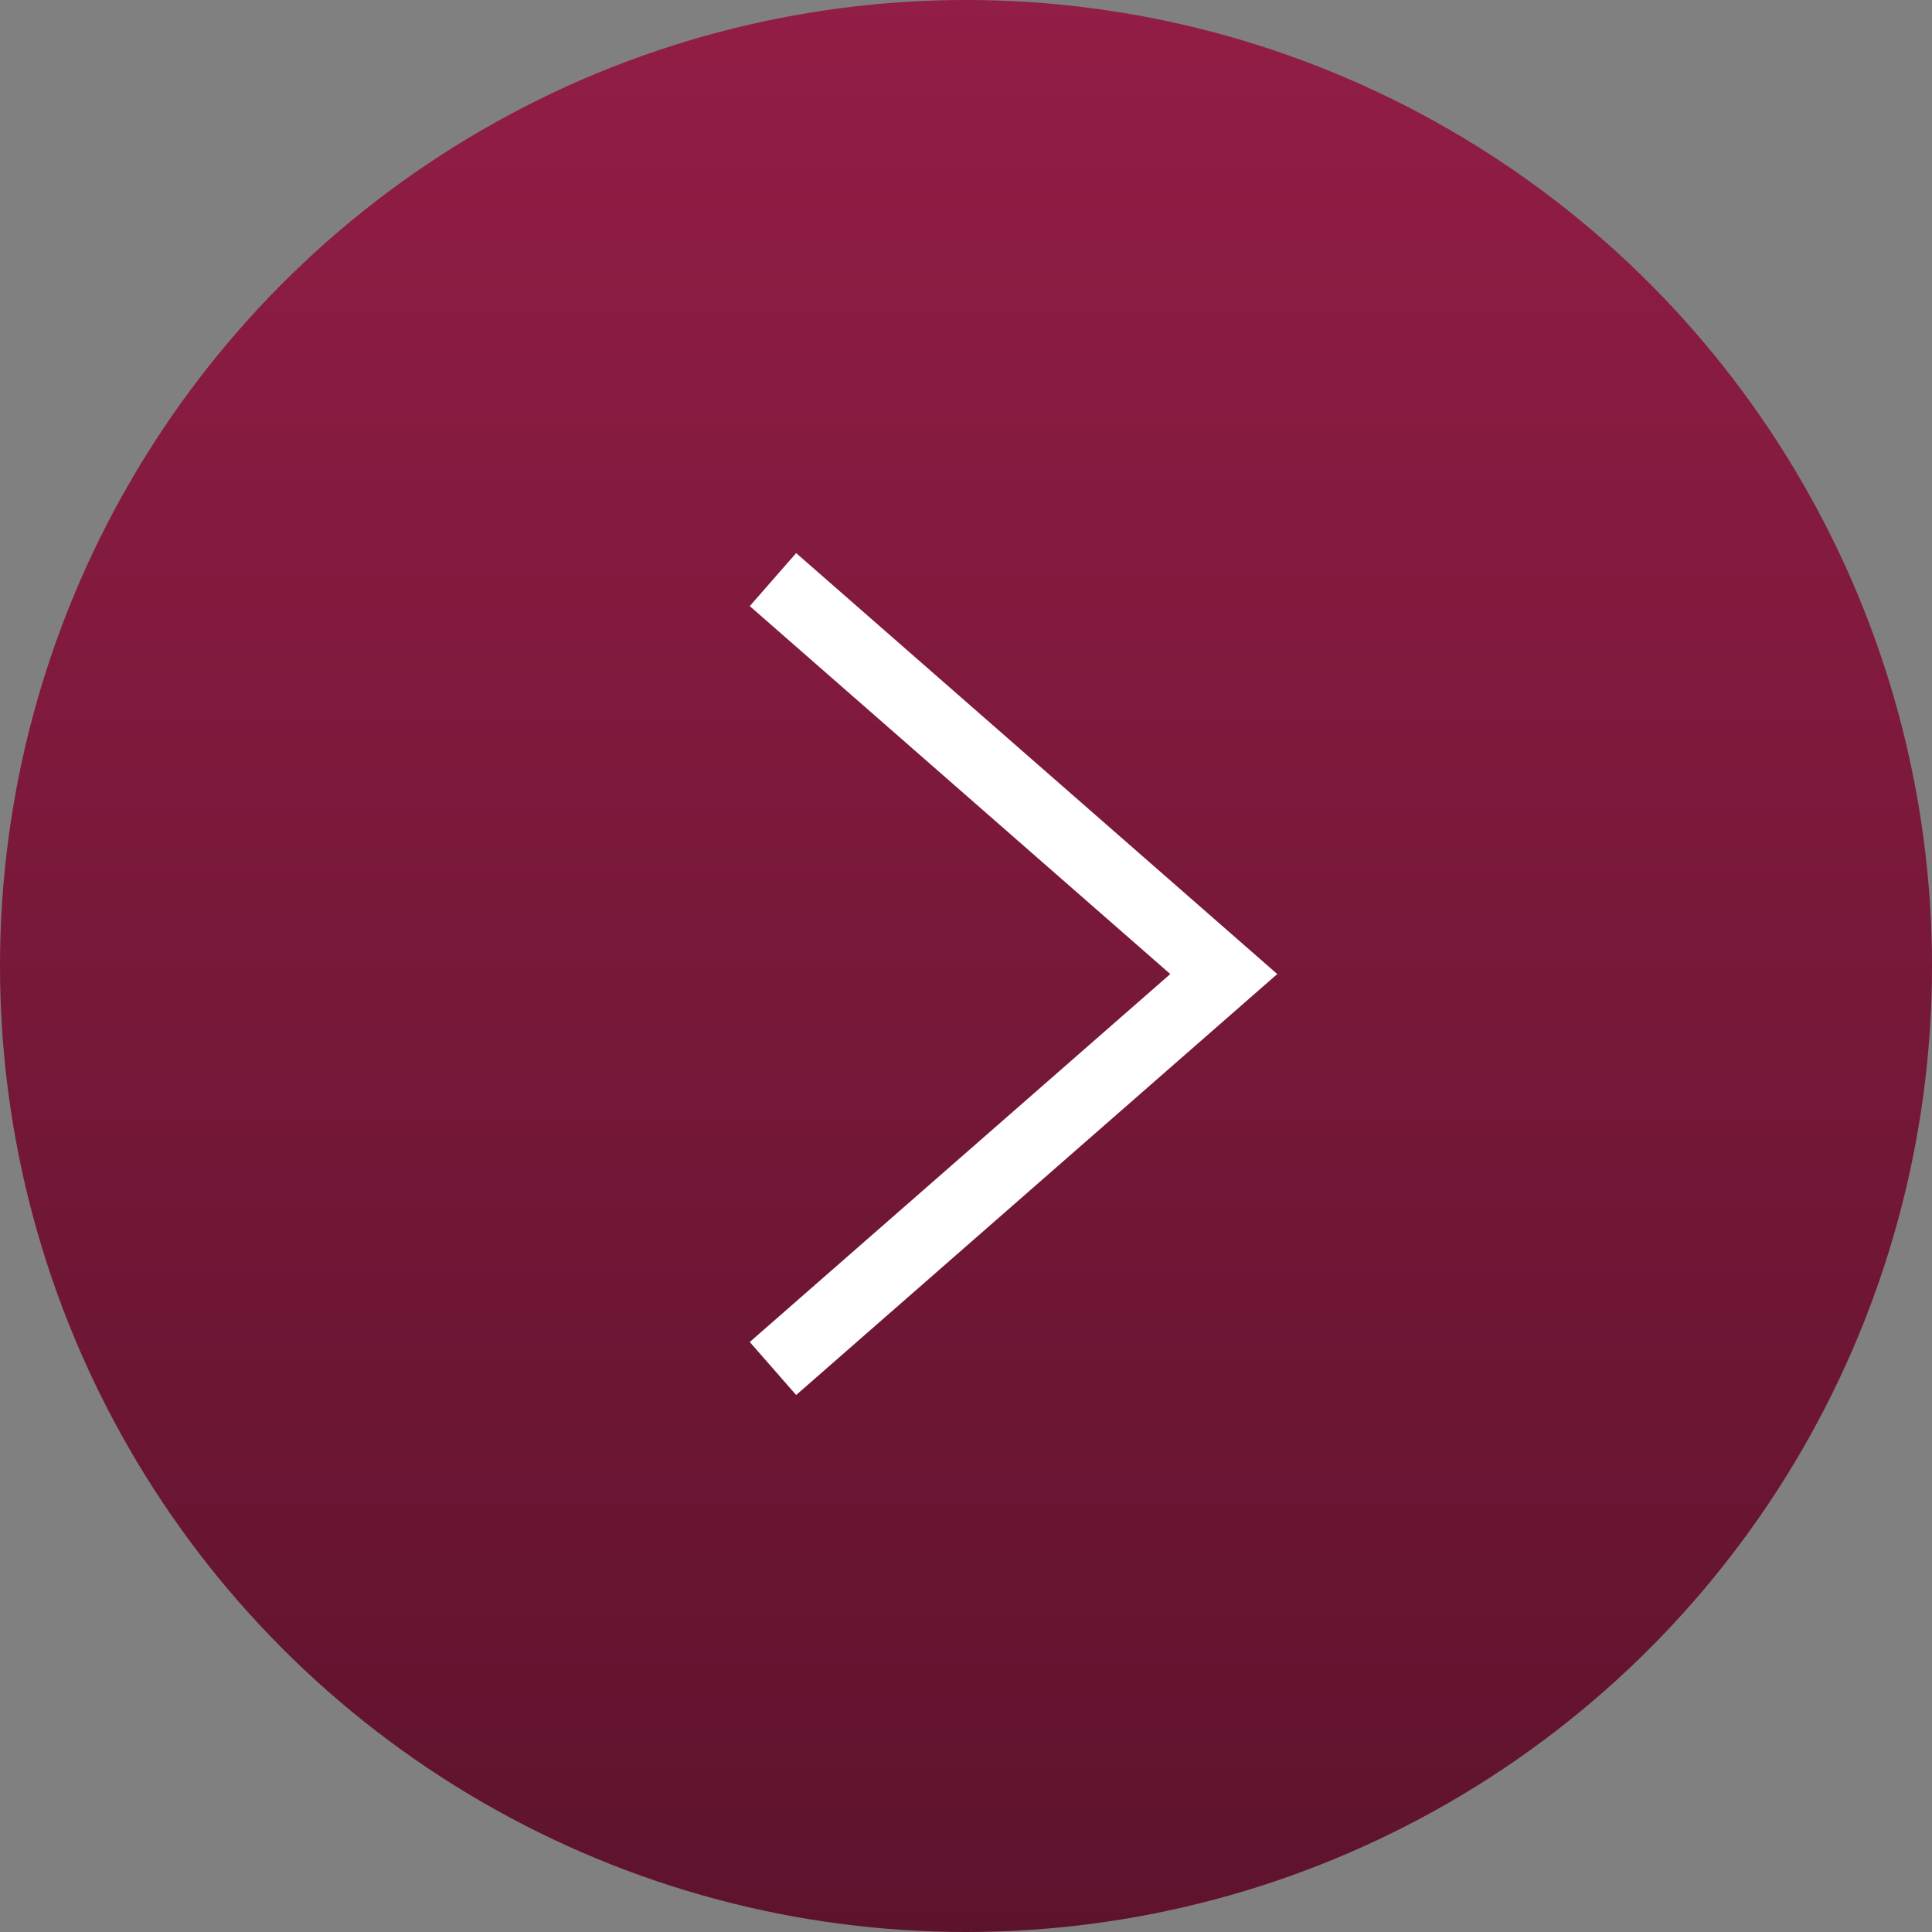 <?xml version="1.0" encoding="UTF-8"?> <svg xmlns="http://www.w3.org/2000/svg" width="24" height="24" viewBox="0 0 24 24" fill="none"><rect x="0" y="0" width="24" height="24" fill="#808080" stroke="none"/><circle cx="12" cy="12" r="12" fill="url(#paint0_linear_185_36047)"></circle><path d="M9.602 7.2L15.202 12.1L9.602 17" stroke="white" stroke-width="0.875"></path><defs><linearGradient id="paint0_linear_185_36047" x1="12" y1="0" x2="12" y2="24" gradientUnits="userSpaceOnUse"><stop stop-color="#921D46"></stop><stop offset="1" stop-color="#5E132D"></stop></linearGradient></defs></svg> 